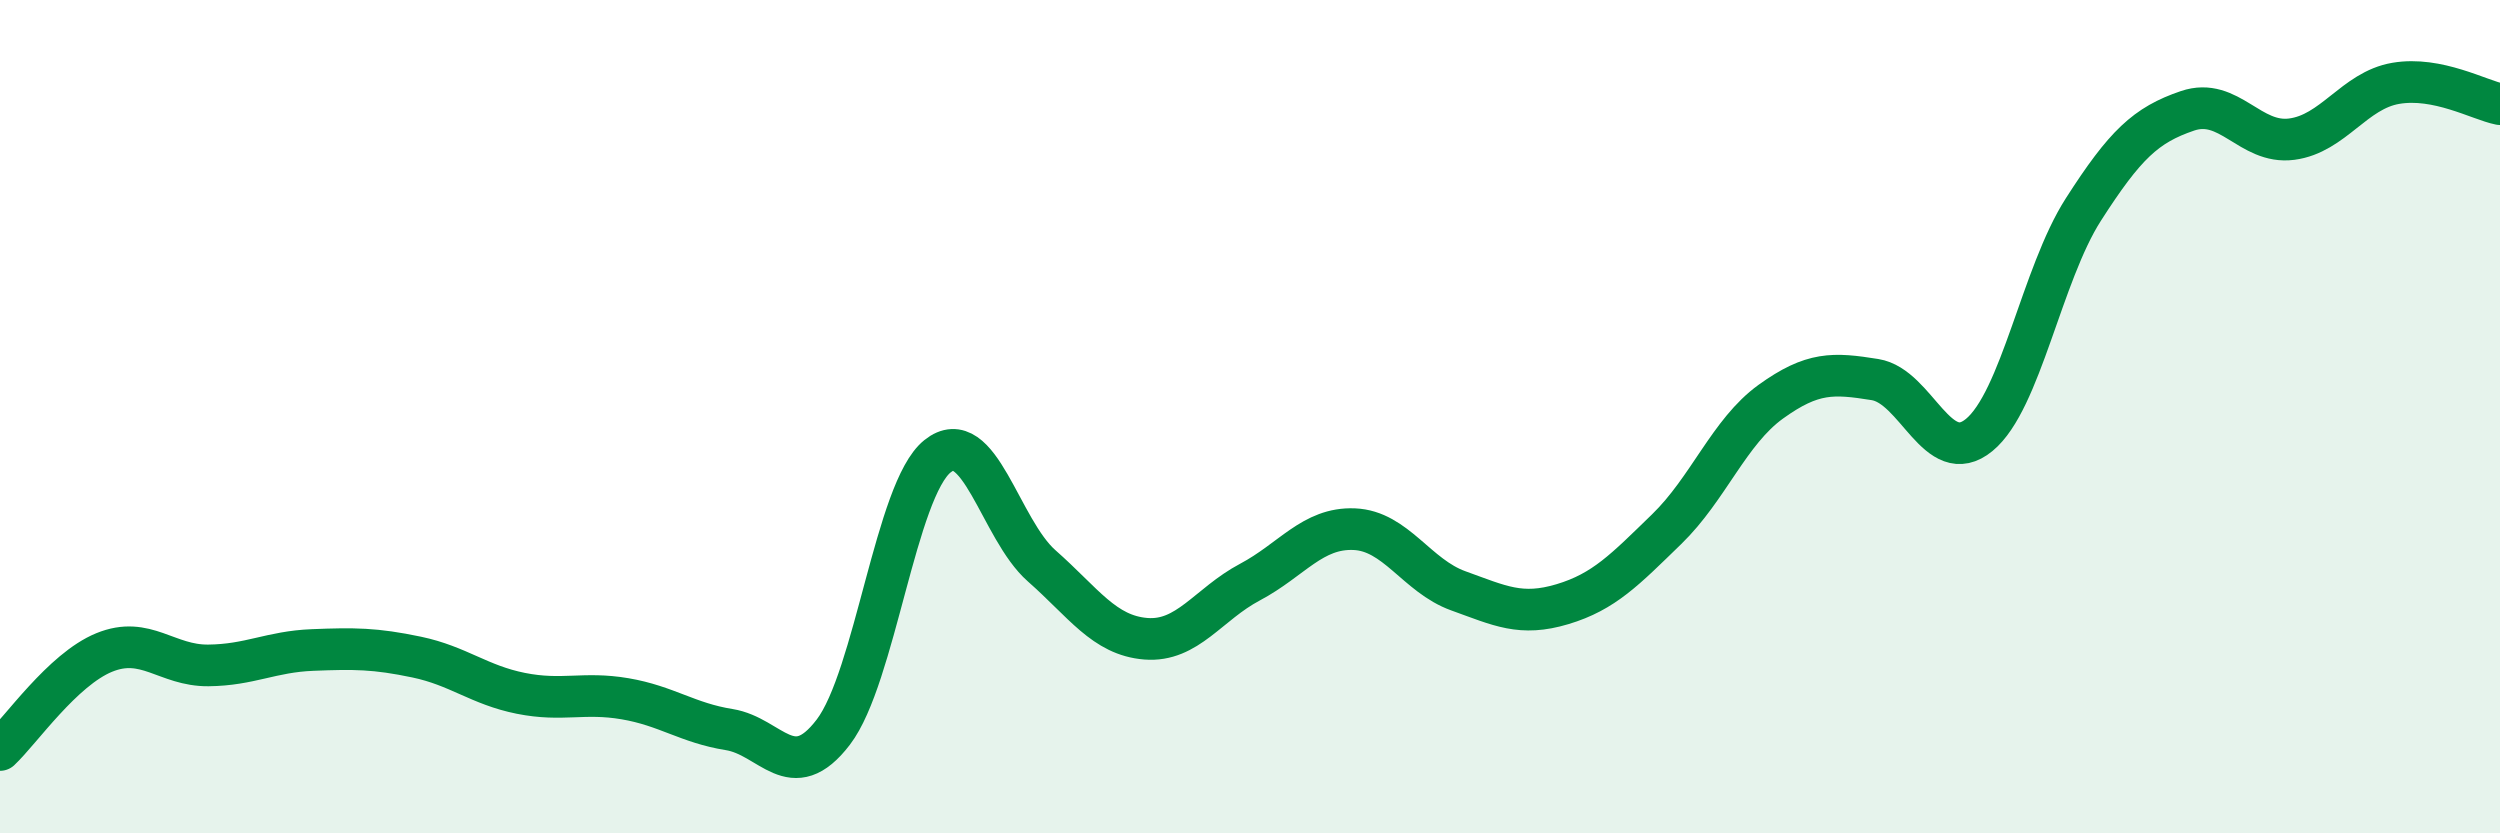 
    <svg width="60" height="20" viewBox="0 0 60 20" xmlns="http://www.w3.org/2000/svg">
      <path
        d="M 0,18 C 0.5,17.53 1.5,16.07 2.5,15.66 C 3.5,15.25 4,15.98 5,15.97 C 6,15.96 6.5,15.64 7.5,15.6 C 8.5,15.56 9,15.56 10,15.77 C 11,15.98 11.5,16.44 12.5,16.64 C 13.5,16.84 14,16.6 15,16.77 C 16,16.94 16.5,17.35 17.5,17.51 C 18.5,17.67 19,18.88 20,17.57 C 21,16.26 21.5,11.75 22.5,10.95 C 23.5,10.15 24,12.7 25,13.58 C 26,14.46 26.5,15.25 27.5,15.33 C 28.5,15.41 29,14.5 30,13.97 C 31,13.44 31.5,12.66 32.5,12.7 C 33.5,12.74 34,13.82 35,14.18 C 36,14.54 36.5,14.8 37.5,14.5 C 38.5,14.2 39,13.67 40,12.7 C 41,11.73 41.5,10.36 42.5,9.64 C 43.5,8.92 44,8.95 45,9.11 C 46,9.27 46.5,11.26 47.5,10.44 C 48.5,9.62 49,6.59 50,5.03 C 51,3.47 51.5,3 52.5,2.66 C 53.5,2.32 54,3.47 55,3.34 C 56,3.21 56.5,2.17 57.5,2 C 58.5,1.83 59.5,2.4 60,2.5L60 20L0 20Z"
        fill="#008740"
        opacity="0.1"
        stroke-linecap="round"
        stroke-linejoin="round"
      />
      <path
        d="M 0,18 C 0.5,17.53 1.5,16.07 2.5,15.66 C 3.5,15.25 4,15.98 5,15.97 C 6,15.96 6.5,15.64 7.5,15.6 C 8.5,15.56 9,15.56 10,15.77 C 11,15.98 11.5,16.44 12.5,16.64 C 13.5,16.84 14,16.6 15,16.77 C 16,16.94 16.5,17.35 17.5,17.51 C 18.5,17.67 19,18.88 20,17.57 C 21,16.26 21.5,11.75 22.5,10.95 C 23.5,10.15 24,12.7 25,13.58 C 26,14.46 26.5,15.25 27.5,15.33 C 28.5,15.41 29,14.5 30,13.97 C 31,13.44 31.5,12.66 32.5,12.7 C 33.5,12.74 34,13.82 35,14.18 C 36,14.54 36.5,14.8 37.5,14.5 C 38.5,14.2 39,13.67 40,12.7 C 41,11.73 41.5,10.36 42.5,9.64 C 43.5,8.92 44,8.95 45,9.11 C 46,9.27 46.5,11.26 47.5,10.44 C 48.5,9.62 49,6.59 50,5.03 C 51,3.47 51.5,3 52.5,2.66 C 53.5,2.32 54,3.47 55,3.34 C 56,3.21 56.5,2.17 57.5,2 C 58.5,1.83 59.5,2.4 60,2.5"
        stroke="#008740"
        stroke-width="1"
        fill="none"
        stroke-linecap="round"
        stroke-linejoin="round"
      />
    </svg>
  